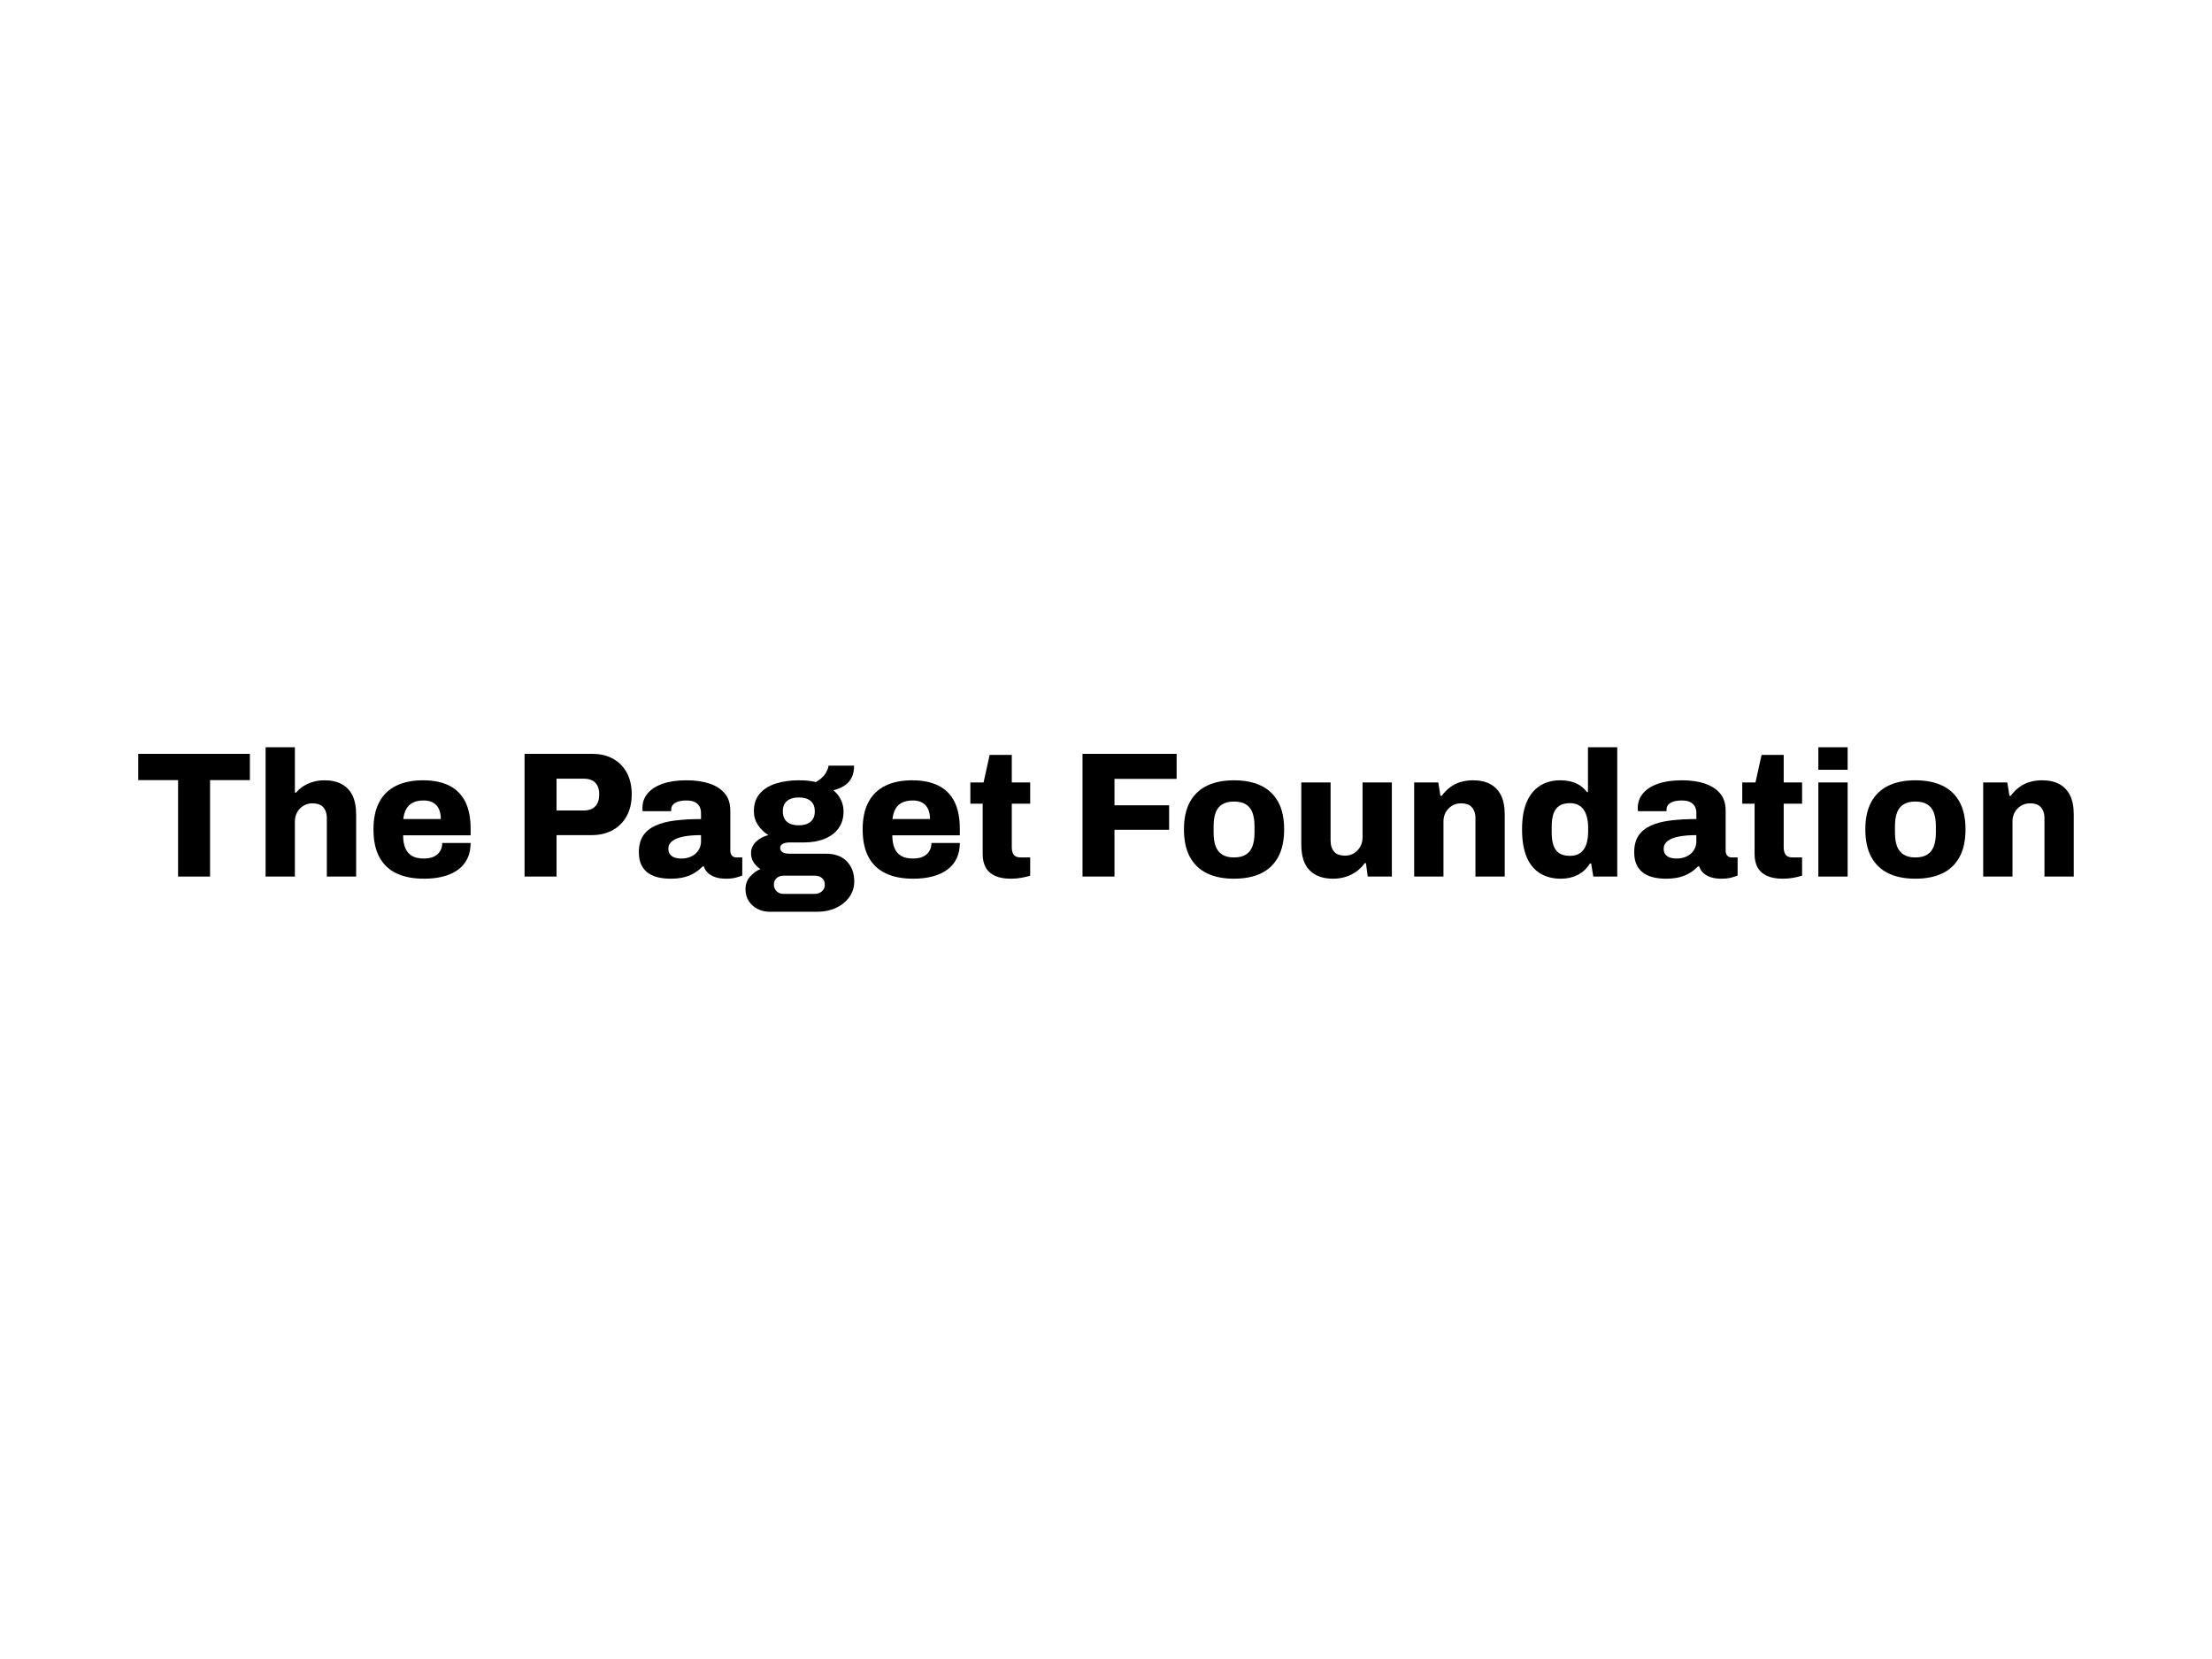 <?xml version="1.0" encoding="UTF-8"?>
<svg id="Layer_2" xmlns="http://www.w3.org/2000/svg" version="1.1" viewBox="0 0 800 600">
  <!-- Generator: Adobe Illustrator 29.7.1, SVG Export Plug-In . SVG Version: 2.1.1 Build 8)  -->
  <path d="M64.405,317.02v-34.881h-14.405v-9.495h40.372v9.495h-14.405v34.881h-11.562Z"/>
  <path d="M96.055,317.02v-46.766h10.593v16.407h.452c.732-.904,1.625-1.689,2.68-2.358,1.055-.667,2.229-1.184,3.52-1.55,1.292-.365,2.626-.549,4.005-.549,2.454,0,4.532.452,6.233,1.356,1.701.904,3.003,2.261,3.908,4.069.904,1.809,1.357,4.113,1.357,6.912v22.479h-10.594v-20.993c0-.947-.119-1.754-.355-2.422-.237-.667-.571-1.238-1.001-1.712-.431-.473-.969-.818-1.615-1.034-.646-.215-1.379-.323-2.196-.323-1.25,0-2.348.29-3.294.872-.948.582-1.702,1.356-2.261,2.326-.56.969-.84,2.1-.84,3.391v19.895h-10.593Z"/>
  <path d="M153.35,317.796c-3.876,0-7.17-.637-9.883-1.906s-4.791-3.219-6.233-5.846c-1.443-2.627-2.164-5.985-2.164-10.077,0-4.005.711-7.32,2.132-9.947,1.421-2.626,3.466-4.586,6.137-5.878,2.669-1.292,5.878-1.938,9.625-1.938,3.703,0,6.836.625,9.398,1.874,2.561,1.25,4.51,3.165,5.846,5.749,1.335,2.584,2.003,5.922,2.003,10.012v2.261h-24.417c0,1.809.259,3.337.775,4.586.517,1.249,1.313,2.196,2.39,2.842,1.076.646,2.519.969,4.328.969,1.076,0,2.024-.13,2.842-.387.818-.259,1.507-.636,2.067-1.13.559-.495.99-1.088,1.292-1.777.301-.688.452-1.463.452-2.325h10.271c0,2.066-.378,3.907-1.13,5.522-.754,1.615-1.863,2.971-3.327,4.069-1.464,1.098-3.241,1.928-5.329,2.487-2.089.56-4.447.84-7.073.84ZM145.857,296.221h13.565c0-1.119-.14-2.1-.42-2.939-.281-.839-.689-1.539-1.228-2.1-.539-.559-1.185-.979-1.937-1.26-.754-.279-1.626-.42-2.616-.42-1.551,0-2.842.259-3.876.775-1.034.517-1.831,1.271-2.39,2.261-.56.991-.927,2.219-1.098,3.682Z"/>
  <path d="M189.715,317.02v-44.376h24.417c3.014,0,5.587.613,7.719,1.841,2.132,1.227,3.767,2.929,4.909,5.102,1.141,2.175,1.712,4.727,1.712,7.655,0,3.015-.593,5.62-1.776,7.816-1.185,2.197-2.864,3.908-5.039,5.135-2.175,1.228-4.77,1.841-7.783,1.841h-12.596v14.986h-11.562ZM201.277,293.121h9.883c1.809,0,3.186-.506,4.134-1.519.947-1.011,1.421-2.422,1.421-4.231,0-1.292-.205-2.347-.614-3.165-.41-.818-1.023-1.453-1.841-1.905-.819-.452-1.852-.678-3.101-.678h-9.883v11.498Z"/>
  <path d="M242.489,317.796c-1.421,0-2.81-.141-4.166-.421s-2.584-.775-3.682-1.485-1.97-1.69-2.616-2.939-.969-2.82-.969-4.715c0-2.454.517-4.458,1.55-6.008s2.529-2.766,4.489-3.649c1.959-.882,4.328-1.496,7.106-1.841,2.777-.345,5.888-.517,9.334-.517v-2.132c0-.989-.194-1.818-.581-2.487-.387-.667-.959-1.184-1.711-1.55-.754-.365-1.755-.549-3.004-.549-1.12,0-2.099.129-2.939.388-.84.258-1.476.636-1.905,1.13-.431.496-.646,1.088-.646,1.776v.582h-10.335c-.044-.215-.065-.398-.065-.549v-.613c0-2.024.635-3.79,1.906-5.297,1.269-1.507,3.089-2.67,5.458-3.488,2.368-.818,5.232-1.228,8.591-1.228,3.143,0,5.888.388,8.236,1.163,2.346.775,4.199,1.96,5.555,3.553,1.356,1.594,2.035,3.682,2.035,6.265v14.534c0,.733.204,1.314.613,1.744.409.431.914.647,1.518.647h2.196v6.524c-.474.216-1.218.462-2.229.742-1.012.28-2.228.421-3.65.421-1.464,0-2.745-.185-3.843-.549-1.098-.365-2.002-.882-2.713-1.55-.71-.667-1.195-1.454-1.453-2.358h-.452c-.819.862-1.776,1.637-2.874,2.326-1.098.689-2.369,1.218-3.811,1.583-1.443.365-3.091.549-4.941.549ZM246.429,310.497c1.034,0,1.98-.151,2.842-.452.861-.301,1.604-.721,2.228-1.26.624-.537,1.119-1.194,1.486-1.97.365-.776.549-1.615.549-2.519v-2.261c-2.454,0-4.565.172-6.33.517-1.766.345-3.123.883-4.069,1.615-.948.733-1.421,1.658-1.421,2.777,0,.819.204,1.497.613,2.036.409.538.958.926,1.647,1.162.688.237,1.507.356,2.454.356Z"/>
  <path d="M278.273,329.746c-1.508,0-2.929-.335-4.263-1.002-1.335-.668-2.401-1.615-3.198-2.842-.797-1.228-1.195-2.659-1.195-4.295,0-1.809.549-3.327,1.647-4.554,1.098-1.228,2.335-2.142,3.714-2.745-.991-.646-1.798-1.454-2.422-2.422-.625-.969-.937-2.056-.937-3.262,0-1.68.623-3.1,1.873-4.263,1.248-1.163,2.713-1.938,4.393-2.326-1.551-.989-2.81-2.217-3.779-3.681s-1.453-3.101-1.453-4.91c0-2.626.7-4.758,2.099-6.395,1.399-1.636,3.327-2.852,5.781-3.65,2.455-.796,5.254-1.195,8.397-1.195,1.248,0,2.379.055,3.391.162,1.011.108,1.927.27,2.745.485,1.722-1.034,2.907-2.11,3.553-3.23.646-1.119.99-2.024,1.033-2.713h9.237c0,1.723-.302,3.176-.904,4.36-.604,1.185-1.464,2.143-2.584,2.874-1.12.733-2.455,1.292-4.005,1.679,1.163.948,2.067,2.078,2.713,3.392.646,1.314.969,2.724.969,4.231,0,2.454-.613,4.511-1.841,6.169-1.227,1.659-2.918,2.918-5.071,3.778-2.154.862-4.63,1.292-7.429,1.292h-5.038c-1.206,0-2.1.185-2.681.549-.581.366-.872.851-.872,1.454,0,.56.259,1.044.775,1.453.517.41,1.399.613,2.649.613h13.112c3.316,0,5.856.937,7.622,2.81,1.765,1.874,2.648,4.253,2.648,7.138,0,2.196-.603,4.122-1.809,5.781-1.206,1.658-2.81,2.949-4.812,3.876-2.003.926-4.231,1.389-6.686,1.389h-17.376ZM283.376,323.286h11.175c.732,0,1.378-.14,1.938-.42.559-.281,1.001-.668,1.325-1.163.323-.495.484-1.066.484-1.711,0-1.077-.345-1.896-1.034-2.454-.689-.56-1.529-.84-2.519-.84h-11.369c-.991,0-1.82.291-2.487.873-.668.581-1.001,1.367-1.001,2.357s.333,1.797,1.001,2.422c.667.625,1.496.937,2.487.937ZM288.867,298.482c1.851,0,3.283-.43,4.295-1.292,1.011-.861,1.518-2.11,1.518-3.747,0-1.679-.506-2.939-1.518-3.778-1.012-.84-2.445-1.26-4.295-1.26-1.767,0-3.165.42-4.199,1.26-1.034.839-1.551,2.1-1.551,3.778,0,1.078.215,1.993.646,2.745.43.754,1.076,1.324,1.938,1.712.861.387,1.916.581,3.165.581Z"/>
  <path d="M330.271,317.796c-3.876,0-7.17-.637-9.883-1.906s-4.791-3.219-6.233-5.846c-1.443-2.627-2.164-5.985-2.164-10.077,0-4.005.711-7.32,2.132-9.947,1.421-2.626,3.466-4.586,6.137-5.878,2.669-1.292,5.878-1.938,9.625-1.938,3.703,0,6.836.625,9.398,1.874,2.561,1.25,4.51,3.165,5.846,5.749,1.335,2.584,2.003,5.922,2.003,10.012v2.261h-24.417c0,1.809.259,3.337.775,4.586.517,1.249,1.313,2.196,2.39,2.842,1.076.646,2.519.969,4.328.969,1.076,0,2.024-.13,2.842-.387.818-.259,1.507-.636,2.067-1.13.559-.495.99-1.088,1.292-1.777.301-.688.452-1.463.452-2.325h10.271c0,2.066-.378,3.907-1.13,5.522-.754,1.615-1.863,2.971-3.327,4.069-1.464,1.098-3.241,1.928-5.329,2.487-2.089.56-4.447.84-7.073.84ZM322.778,296.221h13.565c0-1.119-.14-2.1-.42-2.939-.281-.839-.689-1.539-1.228-2.1-.539-.559-1.185-.979-1.937-1.26-.754-.279-1.626-.42-2.616-.42-1.551,0-2.842.259-3.876.775-1.034.517-1.831,1.271-2.39,2.261-.56.991-.927,2.219-1.098,3.682Z"/>
  <path d="M365.539,317.796c-2.196,0-4.059-.335-5.588-1.002-1.529-.667-2.67-1.669-3.423-3.004-.754-1.334-1.13-2.949-1.13-4.844v-18.28h-4.457v-7.687h4.78l2.196-9.948h8.01v9.948h6.653v7.687h-6.653v15.696c0,1.206.236,2.132.71,2.778.473.646,1.335.969,2.584.969h3.359v6.588c-.56.173-1.26.356-2.099.549-.84.194-1.691.334-2.552.42-.862.086-1.658.13-2.39.13Z"/>
  <path d="M391.505,317.02v-44.376h34.04v9.043h-22.478v9.56h19.765v8.849h-19.765v16.923h-11.562Z"/>
  <path d="M446.281,317.796c-3.791,0-7.031-.647-9.721-1.938-2.693-1.292-4.759-3.261-6.201-5.91-1.444-2.648-2.164-5.974-2.164-9.98,0-4.005.721-7.32,2.164-9.947,1.443-2.626,3.509-4.586,6.201-5.878,2.691-1.292,5.931-1.938,9.721-1.938,3.832,0,7.094.646,9.785,1.938,2.692,1.292,4.758,3.252,6.201,5.878,1.443,2.628,2.163,5.943,2.163,9.947,0,4.006-.721,7.332-2.163,9.98-1.444,2.649-3.51,4.619-6.201,5.91s-5.953,1.938-9.785,1.938ZM446.281,310.109c1.765,0,3.197-.345,4.295-1.034,1.098-.688,1.894-1.689,2.39-3.004.495-1.313.743-2.939.743-4.876v-2.39c0-1.938-.248-3.575-.743-4.91-.496-1.334-1.292-2.335-2.39-3.003-1.099-.667-2.53-1.001-4.295-1.001-1.723,0-3.134.334-4.232,1.001-1.098.669-1.895,1.669-2.39,3.003-.496,1.335-.743,2.971-.743,4.91v2.39c0,1.937.247,3.564.743,4.876.495,1.315,1.292,2.316,2.39,3.004,1.098.689,2.508,1.034,4.232,1.034Z"/>
  <path d="M482.13,317.796c-3.66,0-6.491-1.012-8.494-3.036-2.002-2.024-3.004-5.124-3.004-9.302v-22.478h10.593v20.993c0,.904.119,1.701.356,2.39.236.689.57,1.27,1.001,1.744.431.474.979.819,1.647,1.034.667.216,1.389.322,2.164.322,1.248,0,2.346-.29,3.294-.872.947-.581,1.701-1.378,2.261-2.39s.839-2.121.839-3.327v-19.894h10.594v34.041h-8.721l-.646-4.845h-.452c-.776,1.12-1.755,2.111-2.939,2.971-1.185.862-2.498,1.519-3.941,1.971s-2.961.678-4.554.678Z"/>
  <path d="M511.455,317.02v-34.041h8.721l.775,4.844h.452c.862-1.163,1.851-2.174,2.971-3.036,1.119-.861,2.391-1.507,3.811-1.938,1.421-.43,2.929-.646,4.523-.646,2.454,0,4.531.452,6.233,1.356,1.7.904,3.004,2.261,3.908,4.069.904,1.809,1.356,4.113,1.356,6.912v22.479h-10.593v-20.993c0-.947-.12-1.754-.356-2.422-.237-.667-.571-1.238-1.001-1.712-.432-.473-.969-.818-1.615-1.034-.647-.215-1.379-.323-2.197-.323-1.249,0-2.347.29-3.294.872-.948.582-1.702,1.356-2.261,2.326-.561.969-.839,2.1-.839,3.391v19.895h-10.594Z"/>
  <path d="M564.488,317.796c-2.886,0-5.384-.647-7.493-1.938-2.111-1.292-3.726-3.251-4.845-5.878-1.12-2.626-1.68-5.984-1.68-10.076,0-4.006.571-7.309,1.712-9.915,1.141-2.605,2.745-4.554,4.813-5.846,2.067-1.292,4.499-1.938,7.298-1.938,1.335,0,2.617.152,3.843.452,1.228.302,2.326.776,3.295,1.421s1.797,1.443,2.487,2.39h.387v-16.213h10.593v46.766h-8.655l-.776-4.715h-.452c-1.163,1.852-2.648,3.23-4.457,4.134s-3.833,1.356-6.072,1.356ZM567.782,309.527c1.55,0,2.81-.355,3.778-1.066.969-.711,1.68-1.722,2.132-3.036.452-1.313.678-2.852.678-4.618v-1.55c0-1.293-.129-2.476-.387-3.553-.259-1.076-.646-2.002-1.163-2.777-.517-.776-1.195-1.378-2.035-1.809-.84-.431-1.841-.647-3.004-.647-1.594,0-2.874.323-3.843.969s-1.67,1.594-2.1,2.843c-.431,1.249-.646,2.799-.646,4.65v2.261c0,1.809.215,3.337.646,4.586.43,1.249,1.13,2.186,2.1,2.809.969.625,2.25.937,3.843.937Z"/>
  <path d="M602.468,317.796c-1.42,0-2.809-.141-4.166-.421s-2.584-.775-3.682-1.485-1.97-1.69-2.616-2.939c-.647-1.249-.969-2.82-.969-4.715,0-2.454.517-4.458,1.55-6.008s2.529-2.766,4.489-3.649c1.96-.882,4.328-1.496,7.106-1.841s5.888-.517,9.334-.517v-2.132c0-.989-.195-1.818-.582-2.487-.387-.667-.959-1.184-1.711-1.55-.754-.365-1.755-.549-3.004-.549-1.12,0-2.1.129-2.939.388-.839.258-1.475.636-1.906,1.13-.431.496-.646,1.088-.646,1.776v.582h-10.335c-.044-.215-.065-.398-.065-.549v-.613c0-2.024.635-3.79,1.906-5.297,1.269-1.507,3.089-2.67,5.458-3.488,2.367-.818,5.232-1.228,8.591-1.228,3.143,0,5.888.388,8.235,1.163s4.199,1.96,5.556,3.553c1.356,1.594,2.035,3.682,2.035,6.265v14.534c0,.733.204,1.314.613,1.744.409.431.914.647,1.518.647h2.197v6.524c-.474.216-1.218.462-2.228.742-1.013.28-2.229.421-3.65.421-1.465,0-2.745-.185-3.843-.549s-2.002-.882-2.713-1.55c-.711-.667-1.195-1.454-1.454-2.358h-.452c-.818.862-1.776,1.637-2.874,2.326-1.098.689-2.369,1.218-3.811,1.583-1.444.365-3.091.549-4.942.549ZM606.408,310.497c1.033,0,1.98-.151,2.842-.452s1.604-.721,2.229-1.26c.623-.537,1.119-1.194,1.485-1.97.365-.776.549-1.615.549-2.519v-2.261c-2.455,0-4.565.172-6.33.517-1.767.345-3.124.883-4.069,1.615-.948.733-1.421,1.658-1.421,2.777,0,.819.204,1.497.613,2.036.409.538.958.926,1.647,1.162.688.237,1.507.356,2.454.356Z"/>
  <path d="M644.713,317.796c-2.197,0-4.06-.335-5.588-1.002-1.529-.667-2.67-1.669-3.424-3.004-.753-1.334-1.13-2.949-1.13-4.844v-18.28h-4.457v-7.687h4.78l2.196-9.948h8.01v9.948h6.653v7.687h-6.653v15.696c0,1.206.236,2.132.711,2.778.473.646,1.334.969,2.583.969h3.359v6.588c-.56.173-1.259.356-2.099.549-.84.194-1.691.334-2.552.42-.862.086-1.659.13-2.39.13Z"/>
  <path d="M657.631,278.393v-8.139h10.594v8.139h-10.594ZM657.631,317.02v-34.041h10.594v34.041h-10.594Z"/>
  <path d="M692.706,317.796c-3.791,0-7.031-.647-9.721-1.938-2.693-1.292-4.759-3.261-6.201-5.91-1.444-2.648-2.164-5.974-2.164-9.98,0-4.005.721-7.32,2.164-9.947,1.443-2.626,3.509-4.586,6.201-5.878,2.691-1.292,5.931-1.938,9.721-1.938,3.832,0,7.094.646,9.785,1.938,2.692,1.292,4.758,3.252,6.201,5.878,1.443,2.628,2.163,5.943,2.163,9.947,0,4.006-.721,7.332-2.163,9.98-1.444,2.649-3.51,4.619-6.201,5.91s-5.953,1.938-9.785,1.938ZM692.706,310.109c1.765,0,3.197-.345,4.295-1.034,1.098-.688,1.894-1.689,2.39-3.004.495-1.313.743-2.939.743-4.876v-2.39c0-1.938-.248-3.575-.743-4.91-.496-1.334-1.292-2.335-2.39-3.003-1.099-.667-2.53-1.001-4.295-1.001-1.723,0-3.134.334-4.232,1.001-1.098.669-1.895,1.669-2.39,3.003-.496,1.335-.743,2.971-.743,4.91v2.39c0,1.937.247,3.564.743,4.876.495,1.315,1.292,2.316,2.39,3.004,1.098.689,2.508,1.034,4.232,1.034Z"/>
  <path d="M717.25,317.02v-34.041h8.721l.775,4.844h.452c.862-1.163,1.851-2.174,2.971-3.036,1.119-.861,2.391-1.507,3.811-1.938,1.421-.43,2.929-.646,4.523-.646,2.454,0,4.531.452,6.233,1.356,1.7.904,3.004,2.261,3.908,4.069.904,1.809,1.356,4.113,1.356,6.912v22.479h-10.593v-20.993c0-.947-.12-1.754-.356-2.422-.237-.667-.571-1.238-1.001-1.712-.432-.473-.969-.818-1.615-1.034-.647-.215-1.379-.323-2.197-.323-1.249,0-2.347.29-3.294.872-.948.582-1.702,1.356-2.261,2.326-.561.969-.839,2.1-.839,3.391v19.895h-10.594Z"/>
</svg>